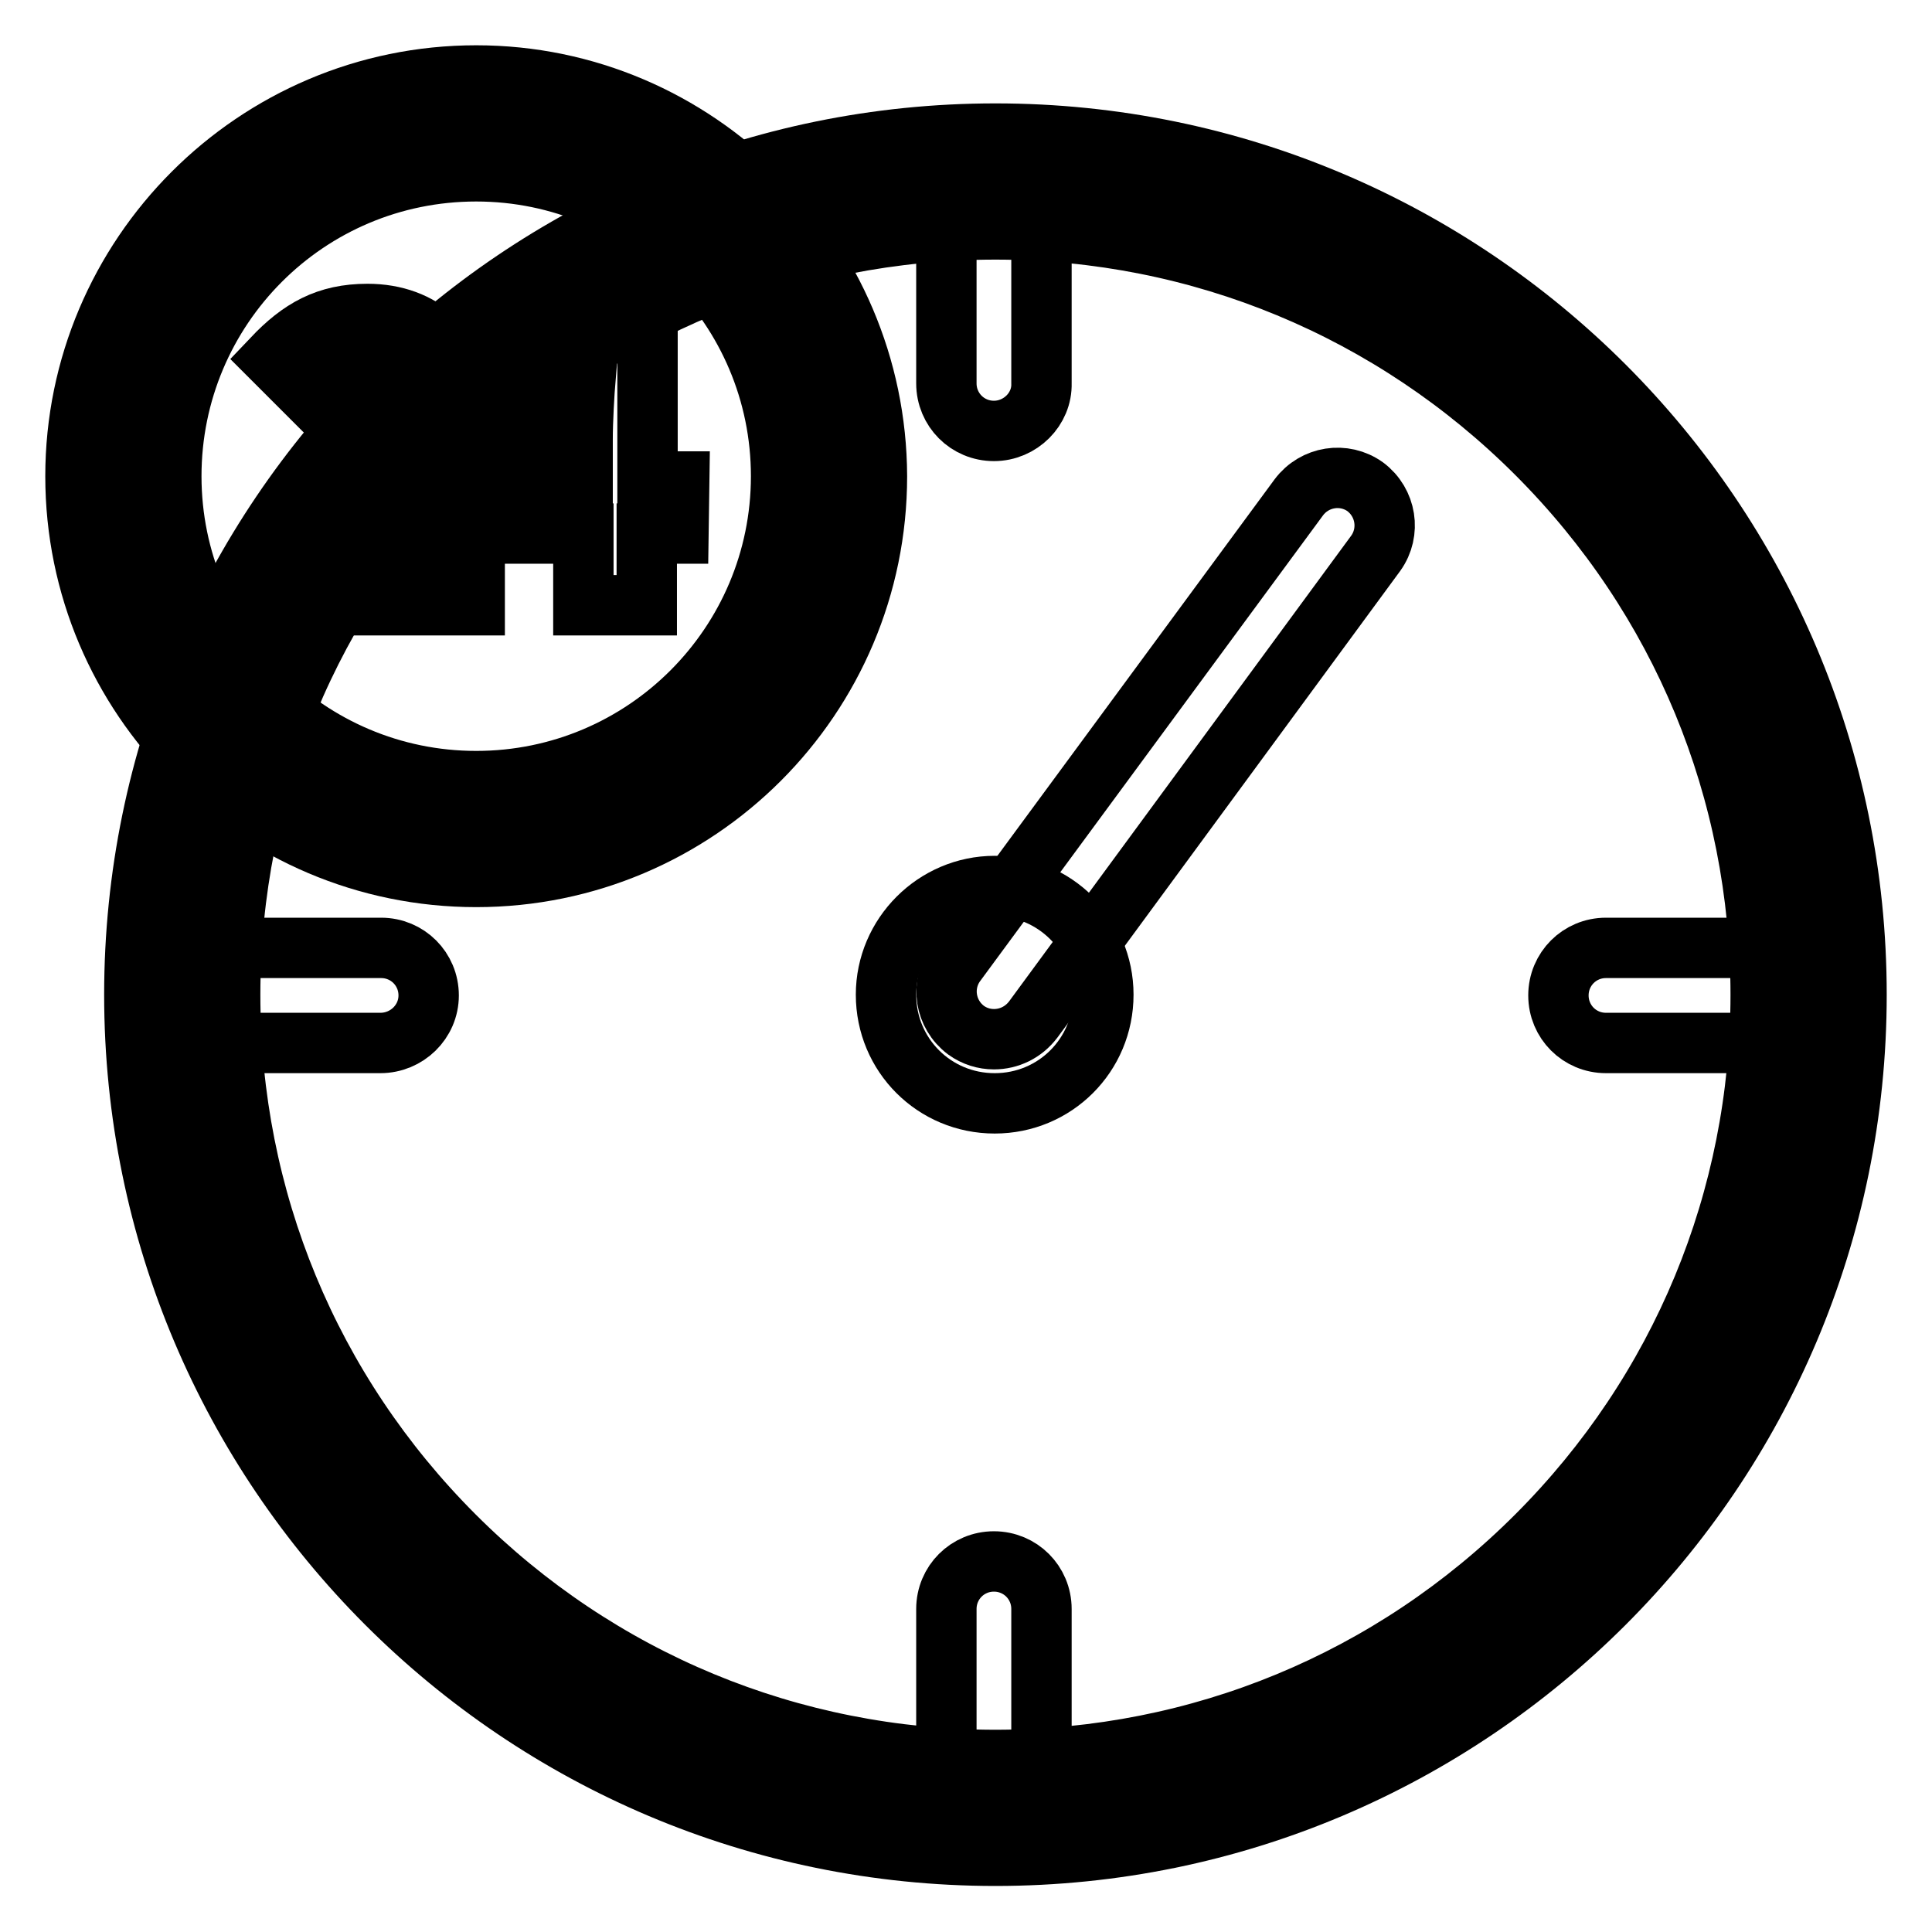 <?xml version="1.0" encoding="utf-8"?>
<!-- Svg Vector Icons : http://www.onlinewebfonts.com/icon -->
<!DOCTYPE svg PUBLIC "-//W3C//DTD SVG 1.1//EN" "http://www.w3.org/Graphics/SVG/1.1/DTD/svg11.dtd">
<svg version="1.1" xmlns="http://www.w3.org/2000/svg" xmlns:xlink="http://www.w3.org/1999/xlink" x="0px" y="0px" viewBox="0 0 256 256" enable-background="new 0 0 256 256" xml:space="preserve">
<g> <path stroke-width="8" fill-opacity="0" stroke="#000000"  d="M131.9,239.6c-59.4,0-107.8-48.4-107.8-107.8S72.4,24,131.9,24c59.4,0,107.8,48.4,107.8,107.8 S191.3,239.6,131.9,239.6z"/> <path stroke-width="8" fill-opacity="0" stroke="#000000"  d="M131.7,57.1c-3.5,0-6.3-2.8-6.3-6.3V34.4c0-3.5,2.8-6.3,6.3-6.3c3.5,0,6.3,2.8,6.3,6.3v16.4 C138.1,54.2,135.2,57.1,131.7,57.1z M131.7,235.9c-3.5,0-6.3-2.8-6.3-6.3v-16.4c0-3.5,2.8-6.3,6.3-6.3c3.5,0,6.3,2.8,6.3,6.3v16.4 C138.1,233,135.2,235.9,131.7,235.9z M50.4,138.2H34.1c-3.5,0-6.3-2.8-6.3-6.3s2.8-6.3,6.3-6.3h16.4c3.5,0,6.3,2.8,6.3,6.3 S53.9,138.2,50.4,138.2z M229.2,138.2h-16.4c-3.5,0-6.3-2.8-6.3-6.3s2.8-6.3,6.3-6.3h16.4c3.5,0,6.3,2.8,6.3,6.3 S232.7,138.2,229.2,138.2z"/> <path stroke-width="8" fill-opacity="0" stroke="#000000"  d="M131.9,30.4c27.1,0,52.6,10.6,71.7,29.7c19.2,19.2,29.7,44.7,29.7,71.7c0,27.1-10.6,52.6-29.7,71.7 c-19.2,19.2-44.7,29.7-71.7,29.7c-27.1,0-52.6-10.6-71.7-29.7c-19.2-19.2-29.7-44.7-29.7-71.7c0-27.1,10.6-52.6,29.7-71.7 C79.2,40.9,104.7,30.4,131.9,30.4 M131.9,17.7c-63,0-114.1,51.1-114.1,114.1c0,63,51.1,114.1,114.1,114.1 c63,0,114.1-51.1,114.1-114.1C246,68.8,194.9,17.7,131.9,17.7z"/> <path stroke-width="8" fill-opacity="0" stroke="#000000"  d="M117.4,131.8c0,8,6.4,14.4,14.4,14.4c8,0,14.4-6.4,14.4-14.4c0,0,0,0,0,0c0-8-6.5-14.4-14.4-14.4 C123.9,117.4,117.4,123.9,117.4,131.8z"/> <path stroke-width="8" fill-opacity="0" stroke="#000000"  d="M131.7,137.7c-1.3,0-2.6-0.4-3.7-1.2c-2.8-2.1-3.4-6-1.4-8.8l45.5-61.8c2.1-2.8,6-3.4,8.8-1.4 c2.8,2.1,3.4,6,1.4,8.8l-45.4,61.8C135.6,136.8,133.7,137.7,131.7,137.7L131.7,137.7z"/> <path stroke-width="8" fill-opacity="0" stroke="#000000"  d="M63.1,109.9c-25.8,0-46.8-21-46.8-46.8c0-25.8,21-46.8,46.8-46.8c25.8,0,46.8,21,46.8,46.8 C109.8,88.9,88.8,109.9,63.1,109.9z"/> <path stroke-width="8" fill-opacity="0" stroke="#000000"  d="M63.1,22.7c22.3,0,40.4,18.1,40.4,40.4s-18.1,40.4-40.4,40.4c-22.3,0-40.4-18.1-40.4-40.4 S40.7,22.7,63.1,22.7 M63.1,10C33.8,10,10,33.9,10,63.1c0,29.3,23.8,53.1,53.1,53.1c29.3,0,53.1-23.8,53.1-53.1 C116.1,33.9,92.3,10,63.1,10z"/> <path stroke-width="8" fill-opacity="0" stroke="#000000"  d="M36.4,75c9.5-8.6,15.9-15.5,15.9-21c0-3.5-1.9-5.3-4.9-5.3c-2.6,0-4.6,1.7-6.4,3.7l-4.9-4.9 c3.7-3.9,7.2-5.9,12.6-5.9c7.3,0,12.4,4.7,12.4,11.9c0,6.5-5.6,13.7-11.4,19.6c1.9-0.2,4.5-0.5,6.2-0.5h7v7.6H36.3L36.4,75L36.4,75 z"/> <path stroke-width="8" fill-opacity="0" stroke="#000000"  d="M89.9,70.7h-4.2v9.5h-8.4v-9.5H61.4v-6.3l13.2-22.2h11.2v21.6H90L89.9,70.7L89.9,70.7z M77.2,63.8v-5.6 c0-2.4,0.2-6,0.4-8.4h-0.2c-1,2.1-2,4.3-3,6.5L70,63.8H77.2z"/></g>
</svg>
